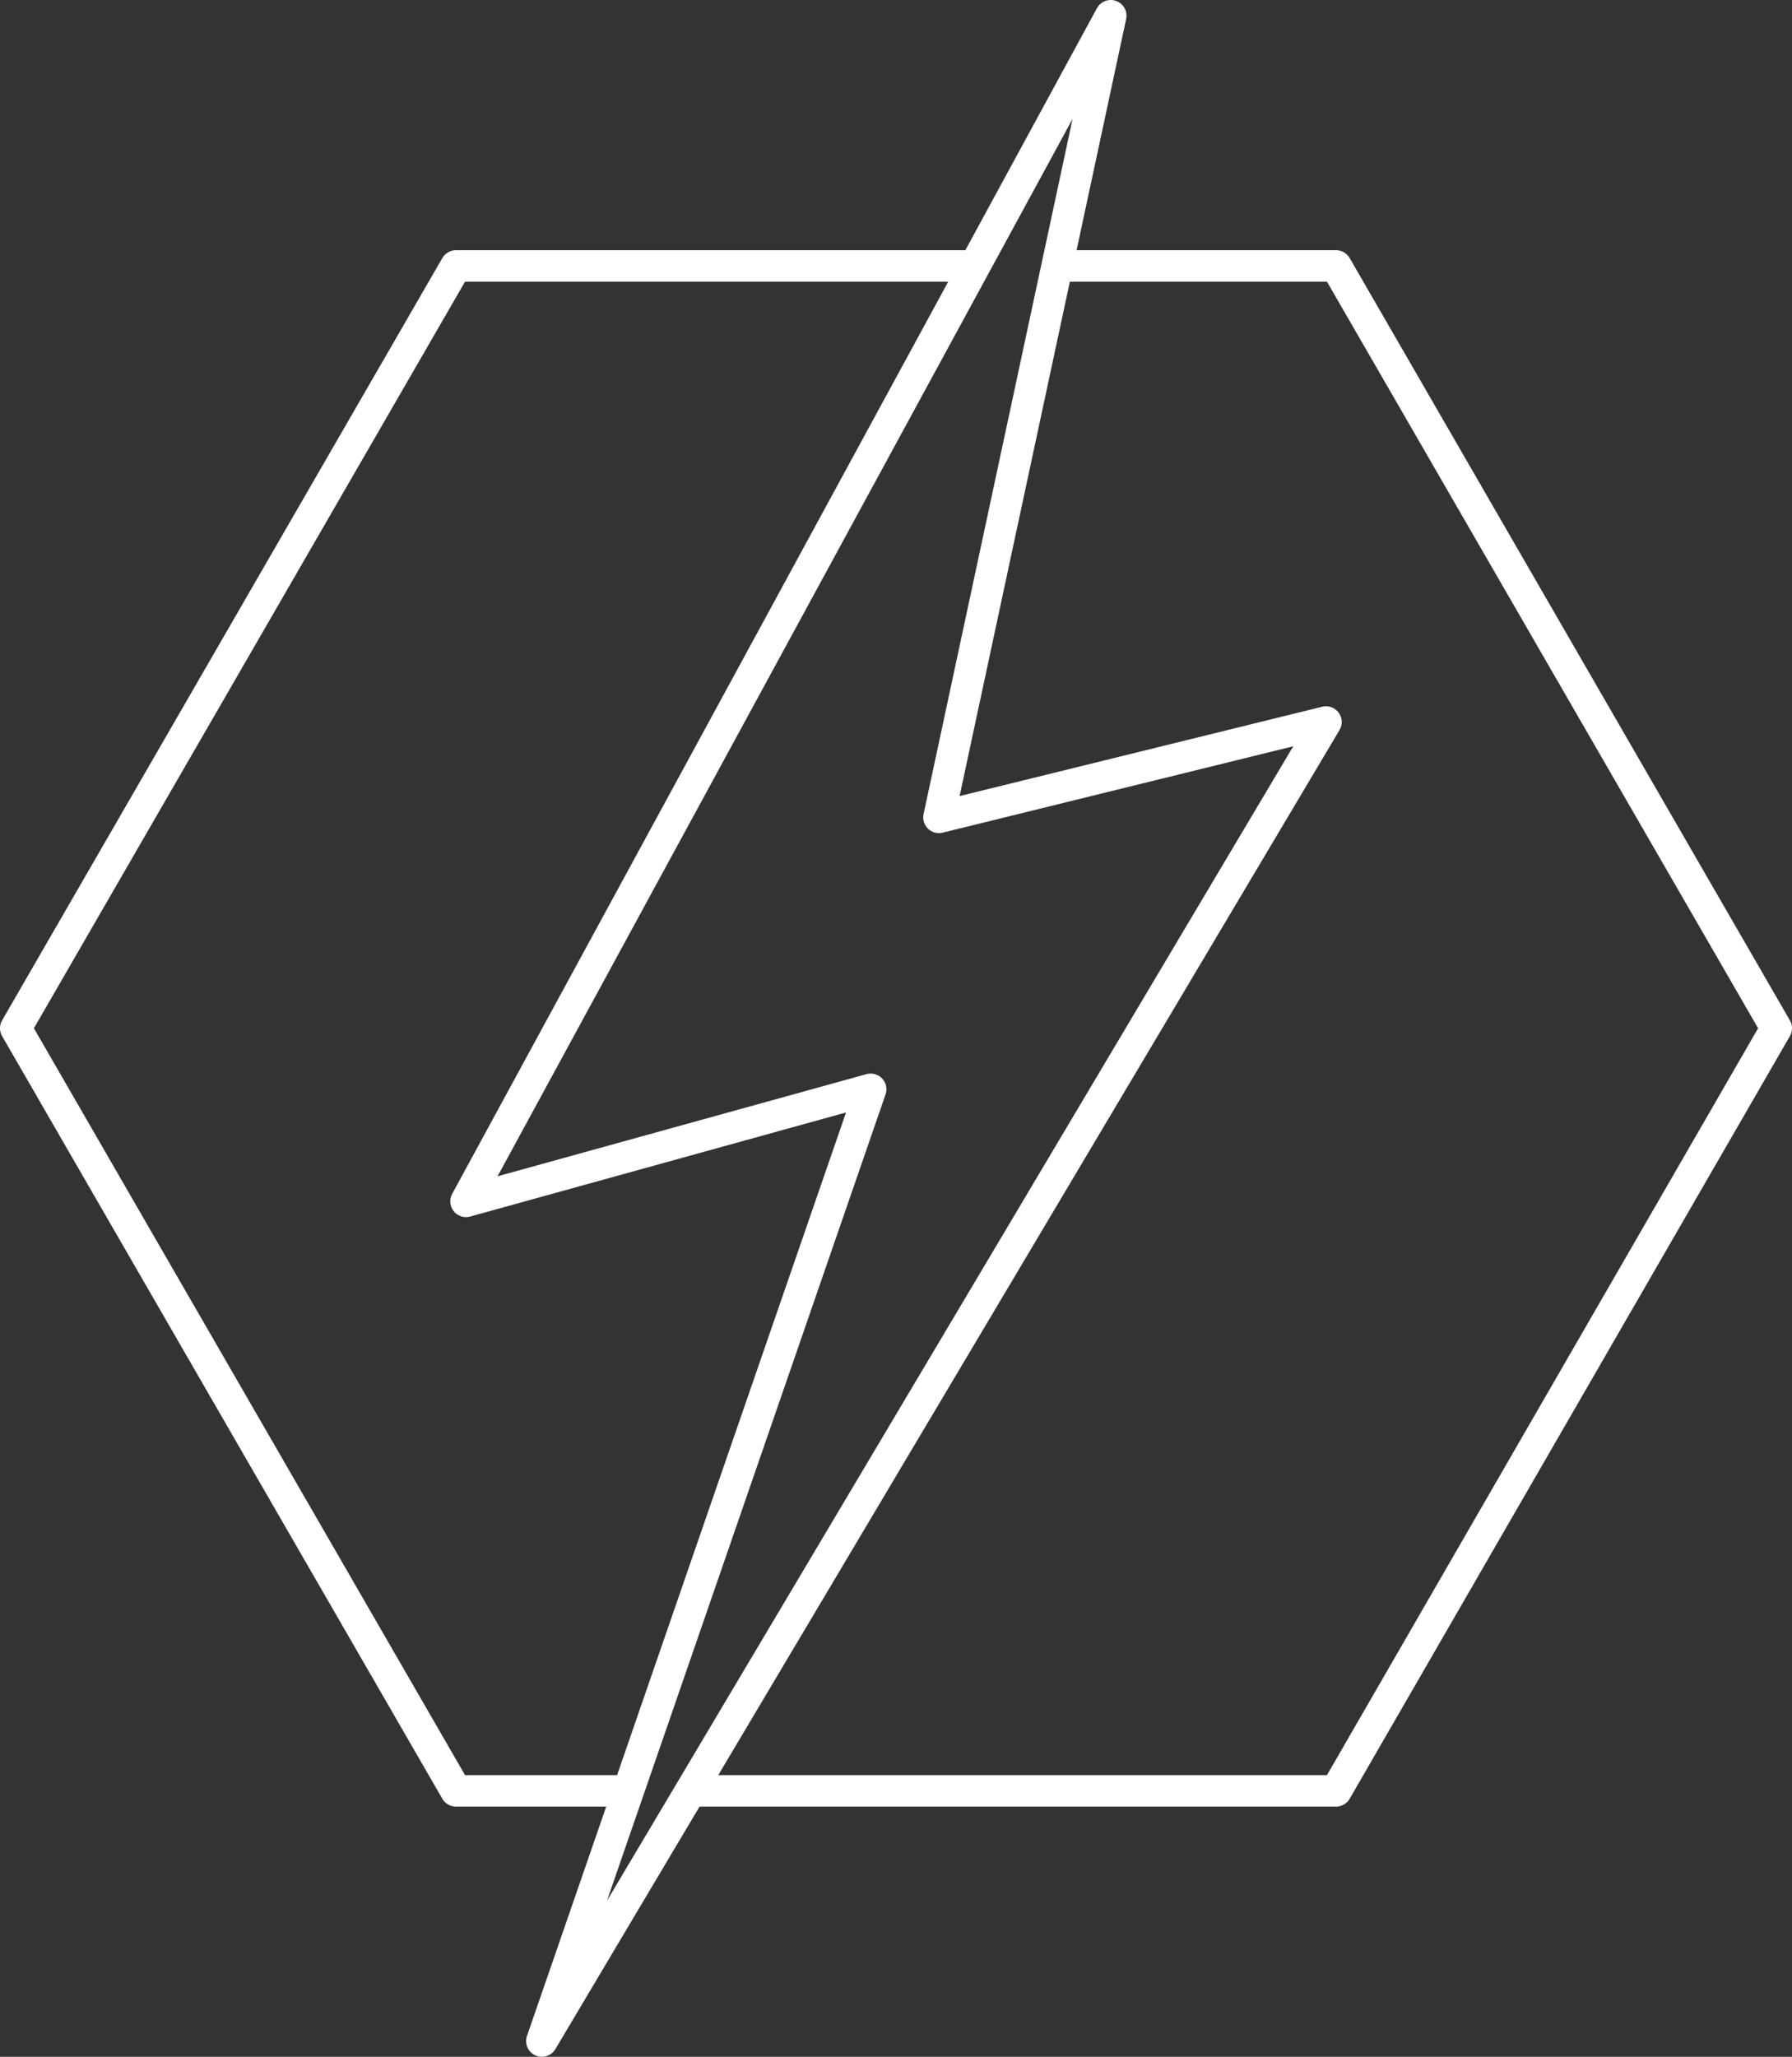 <?xml version="1.0" encoding="UTF-8"?>
<svg id="Layer_2" data-name="Layer 2" xmlns="http://www.w3.org/2000/svg" viewBox="0 0 56.95 65.35">
  <rect x="0" y="0" width="56.95" height="65.35" fill="#333333" stroke="none"/>
  <defs>
    <style>
      .cls-1 {
        fill: none;
        stroke: #fff;
        stroke-linecap: round;
        stroke-linejoin: round;
      }
    </style>
  </defs>
  <g id="Layer_1-2" data-name="Layer 1">
    <g>
      <polygon class="cls-1" points="35.3 .5 14.81 38.17 27.67 34.61 17.22 64.85 42.14 22.94 29.84 25.97 35.3 .5"/>
      <polyline class="cls-1" points="22.08 56.9 42.46 56.9 56.45 32.67 42.46 8.45 33.71 8.45"/>
      <polyline class="cls-1" points="30.81 8.45 14.49 8.45 .5 32.67 14.49 56.9 19.93 56.9"/>
    </g>
  </g>
</svg>
